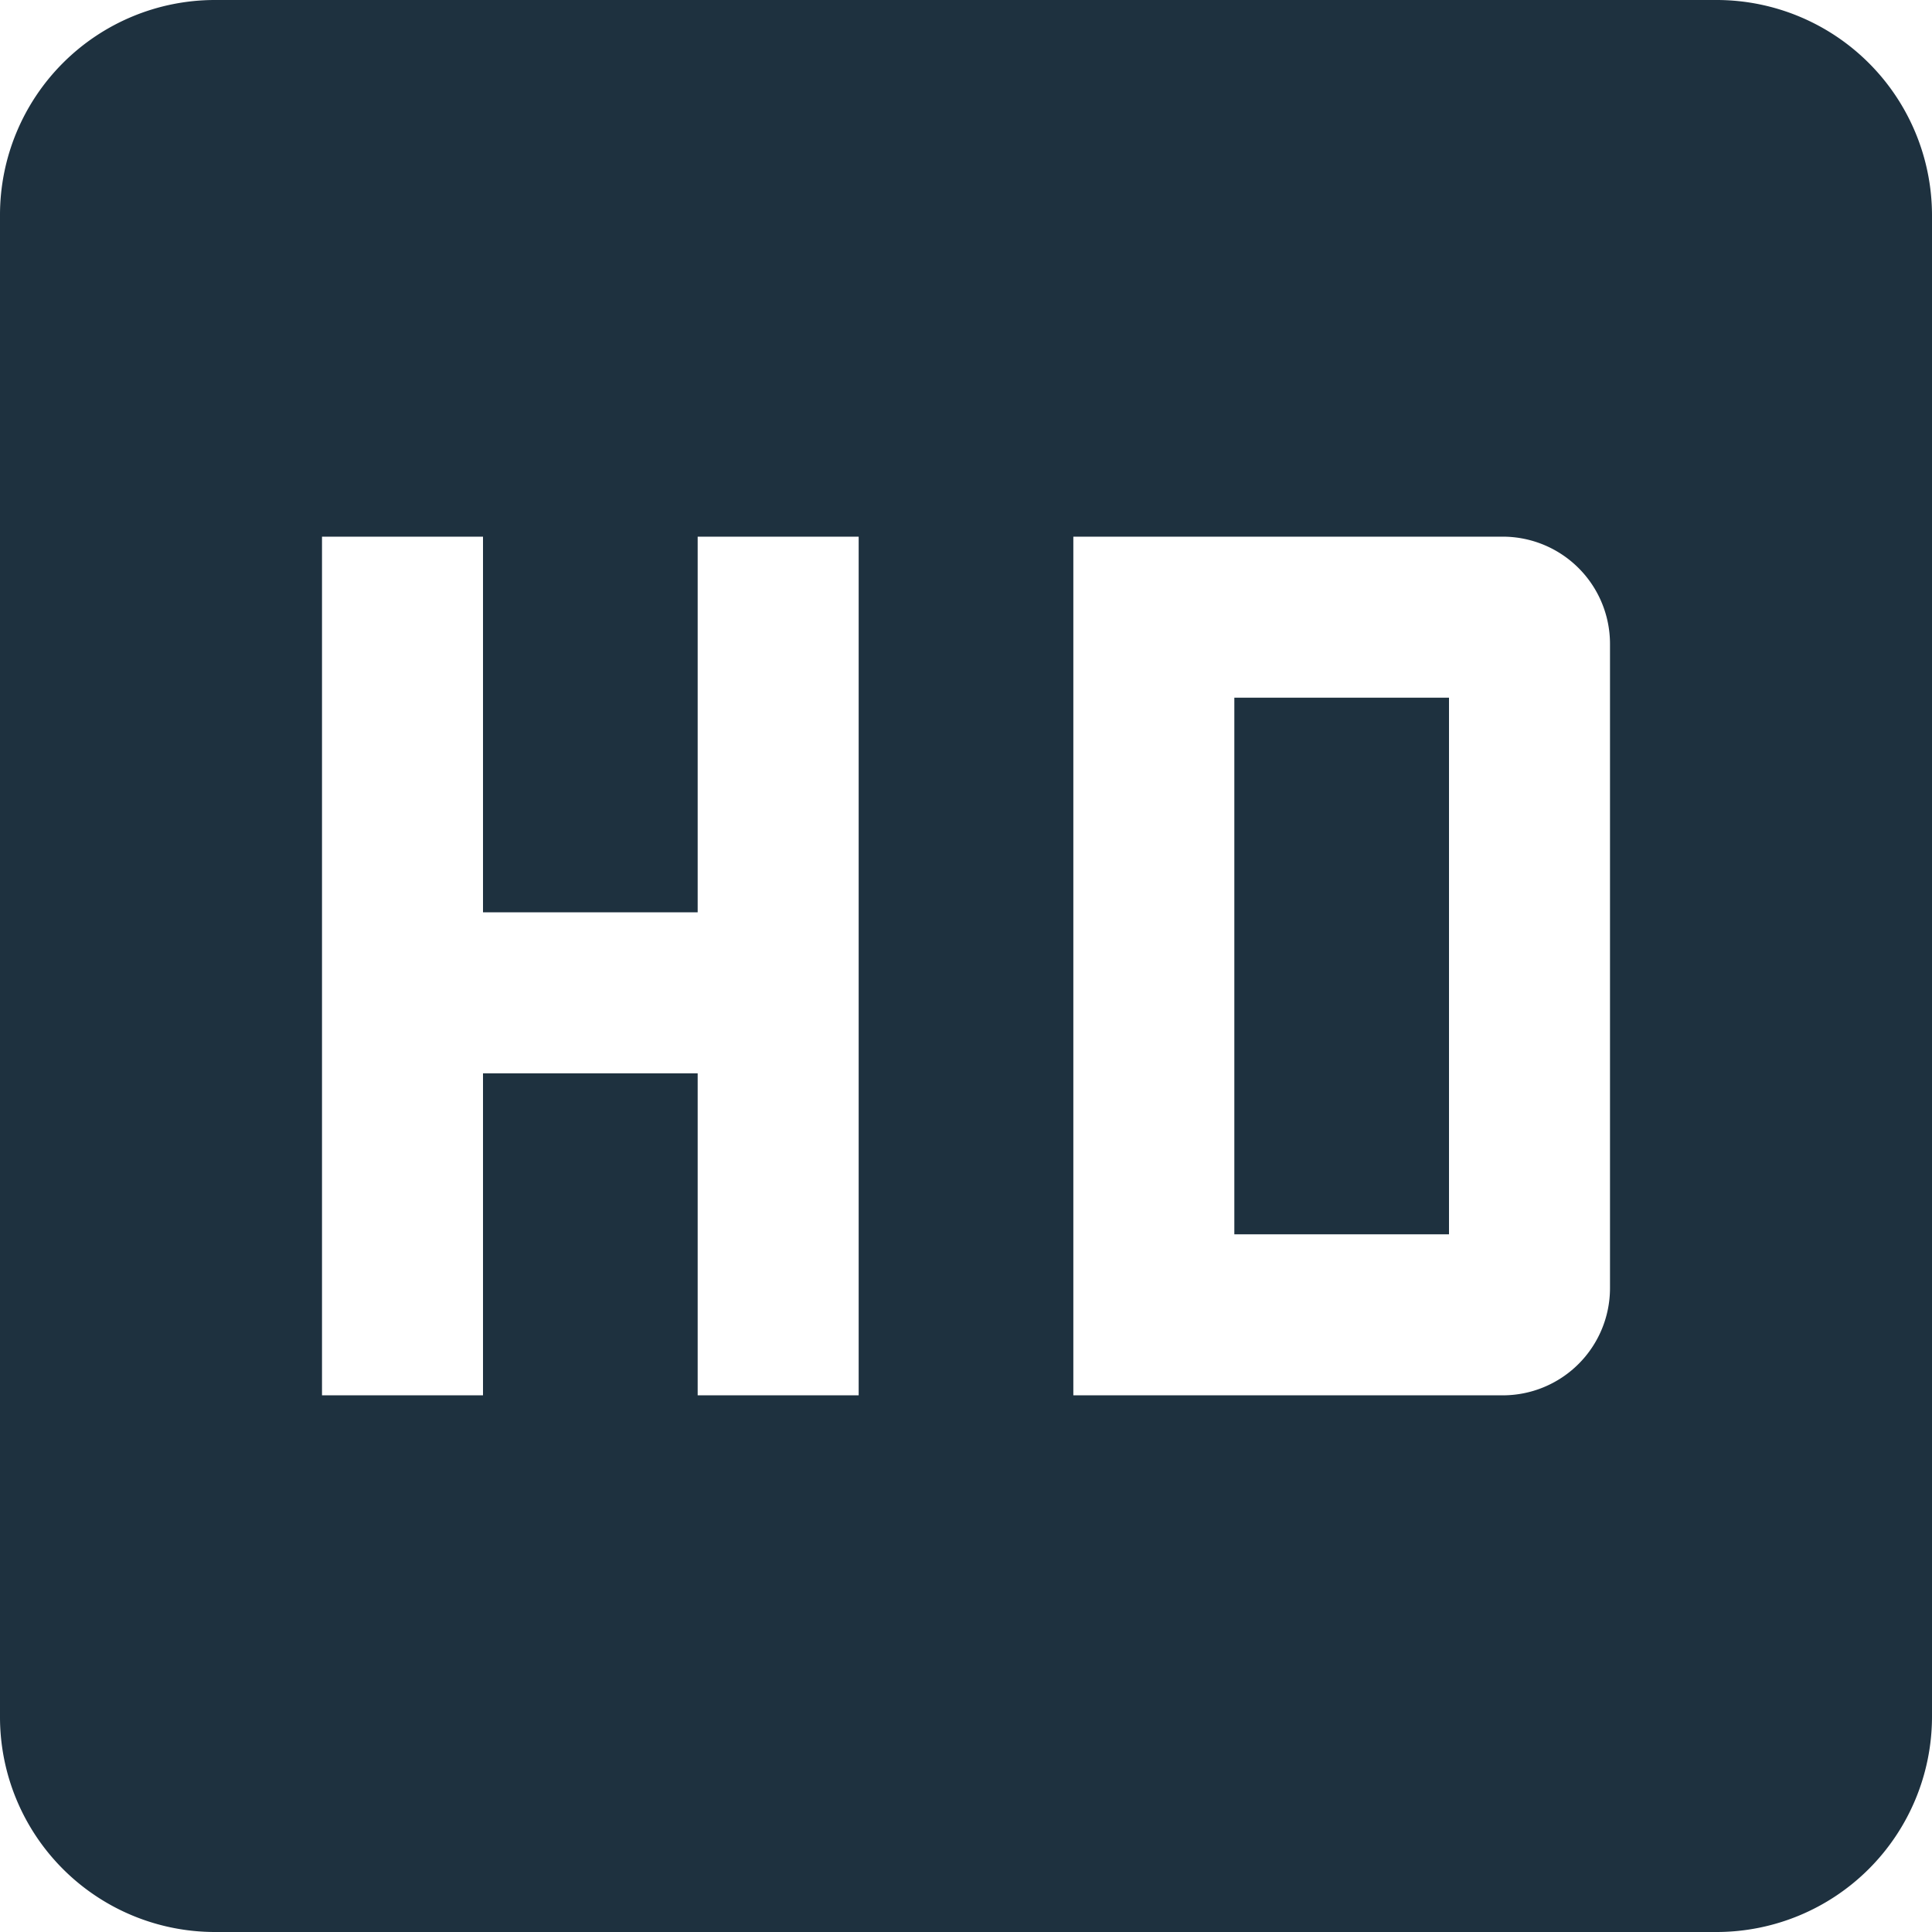 <?xml version="1.0" encoding="UTF-8"?> <svg xmlns="http://www.w3.org/2000/svg" width="23.76" height="23.76" viewBox="0 0 23.76 23.76"> <defs> <style> .cls-1 { fill: #1e313f; fill-rule: evenodd; } </style> </defs> <path id="icon-hd.svg" class="cls-1" d="M7726.24,3037.12h-18.48a2.644,2.644,0,0,0-2.64,2.64v18.48a2.644,2.644,0,0,0,2.64,2.64h18.48a2.65,2.65,0,0,0,2.64-2.64v-18.48A2.65,2.65,0,0,0,7726.24,3037.12Zm-10.56,17.16h-1.98v-3.96h-2.64v3.96h-1.98v-10.56h1.98v4.62h2.64v-4.62h1.98v10.56Zm2.64-10.56h5.28a1.319,1.319,0,0,1,1.32,1.32v7.92a1.319,1.319,0,0,1-1.32,1.32h-5.28v-10.56Zm1.98,8.58h2.64v-6.6h-2.64v6.6Z" transform="translate(-7705.12 -3037.12)"></path> </svg> 